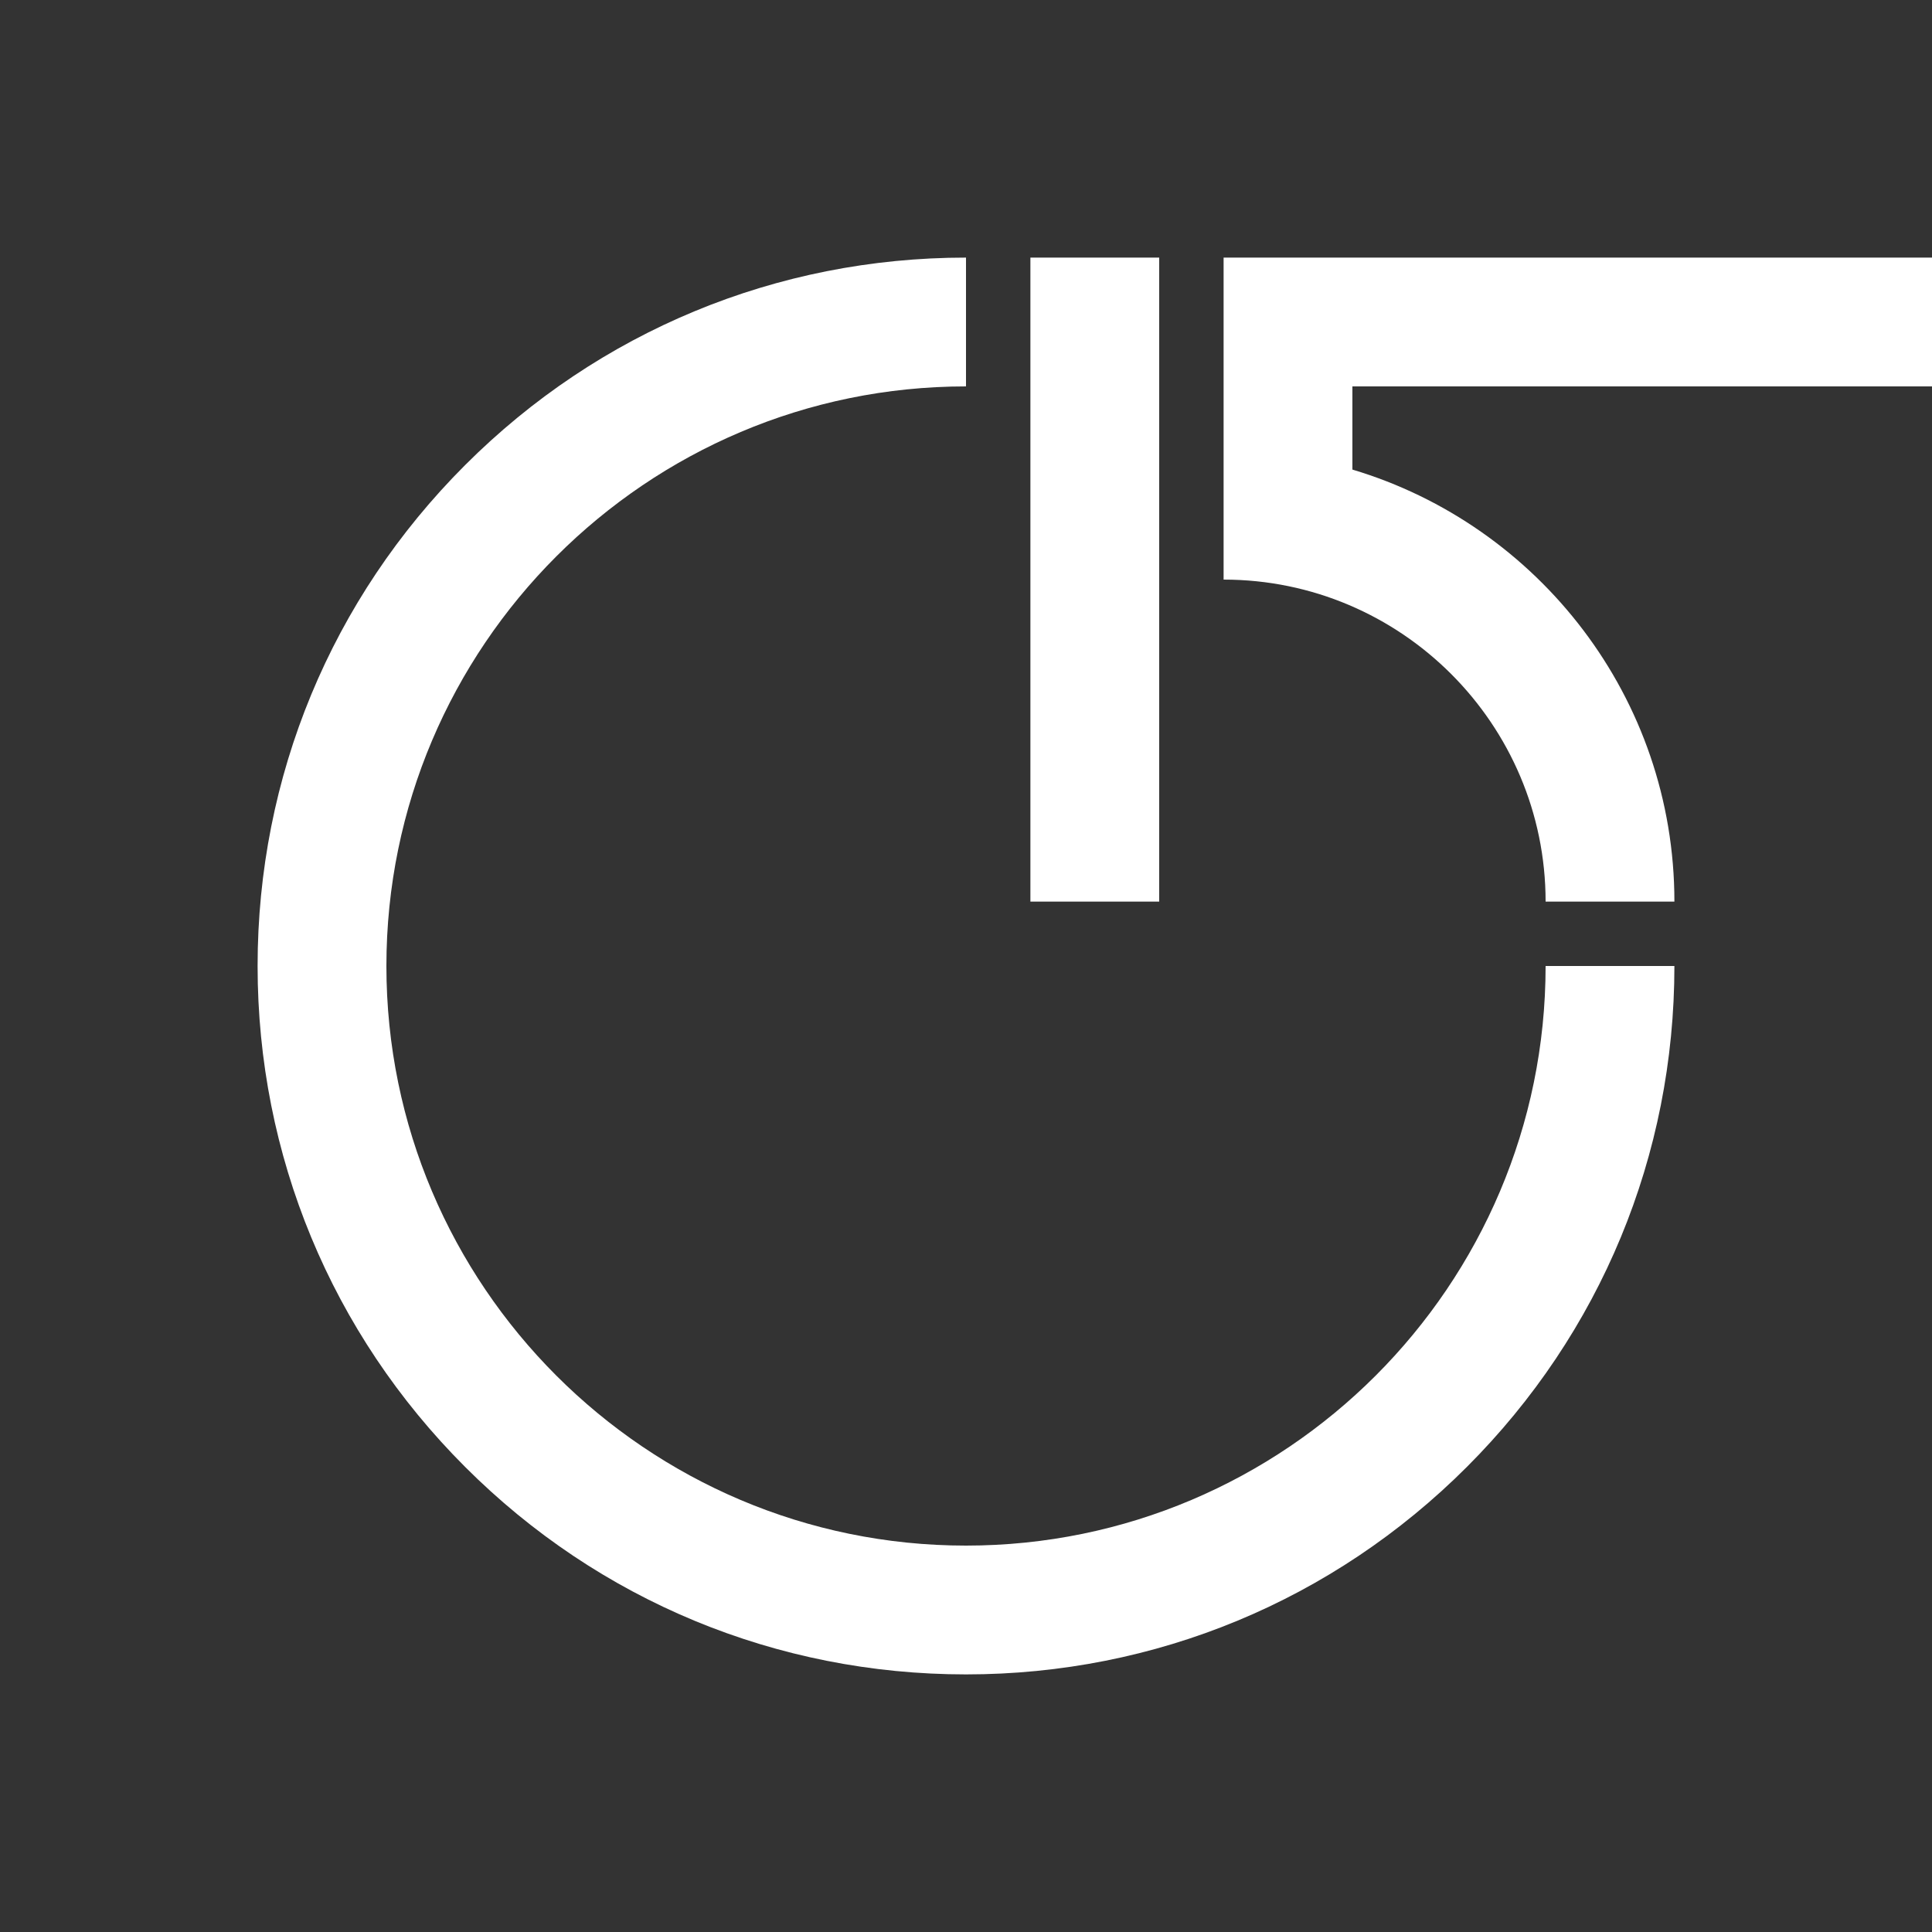 <?xml version="1.0" encoding="UTF-8"?><svg id="_レイヤー_1のコピー" xmlns="http://www.w3.org/2000/svg" viewBox="0 0 600 600"><rect x="0" y="0" width="600" height="600" fill="#333333" stroke="none"/><defs><style>.cls-1{fill:#fff;}</style></defs><path class="cls-1" d="M480,300h40c0,58.76-22.88,114.01-64.44,155.56s-96.8,64.44-155.56,64.44-114.01-22.88-155.56-64.44c-41.55-41.55-64.44-96.8-64.44-155.56s22.88-114.01,64.44-155.56c41.55-41.55,96.8-64.44,155.56-64.44v40c-99.25,0-180,80.75-180,180s80.75,180,180,180,180-80.75,180-180ZM360,80h-40v200h40V80ZM600,120v-40h-220v100c55.14,0,100,44.86,100,100h40c0-63.3-42.23-116.91-100-134.17v-25.83h180Z"/></svg>